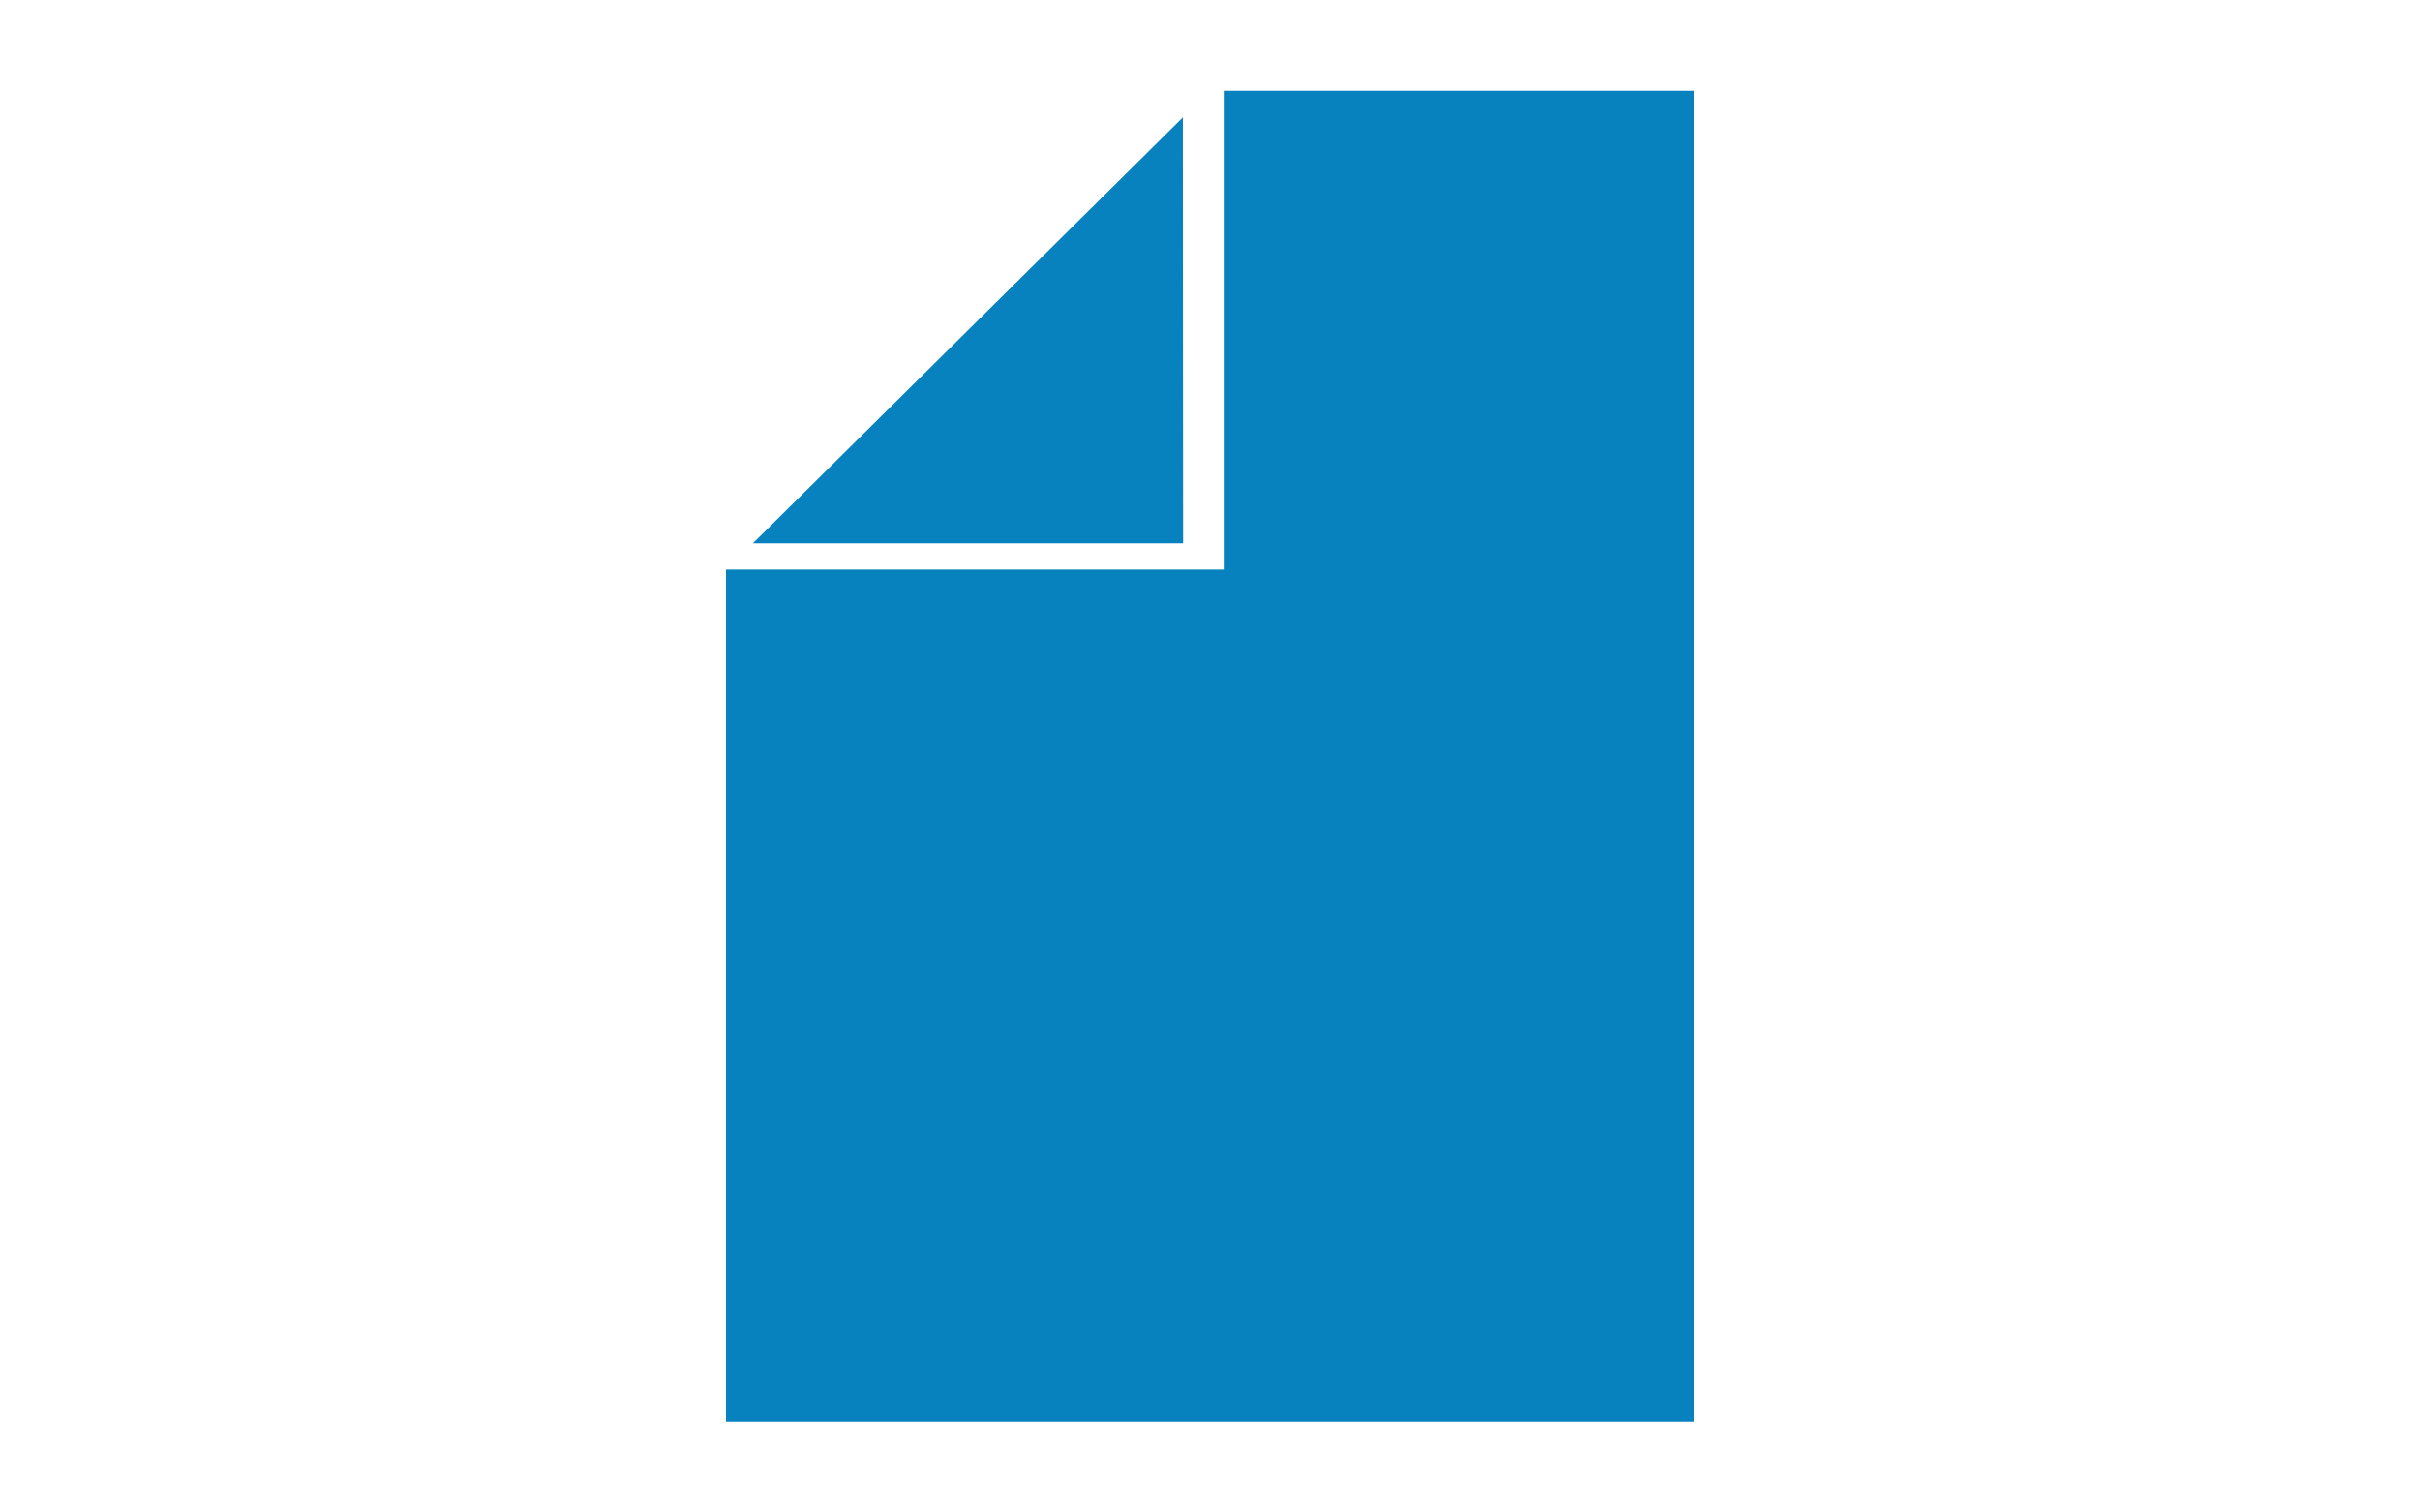 <svg width="80" height="50" viewBox="0 0 80 50" fill="none" xmlns="http://www.w3.org/2000/svg">
<path d="M39.111 17.96L39.103 3.88L24.889 17.96H39.111Z" fill="#0882BE"/>
<path d="M40.454 3V18.828H24V47H56V3H40.454Z" fill="#0882BE"/>
</svg>
